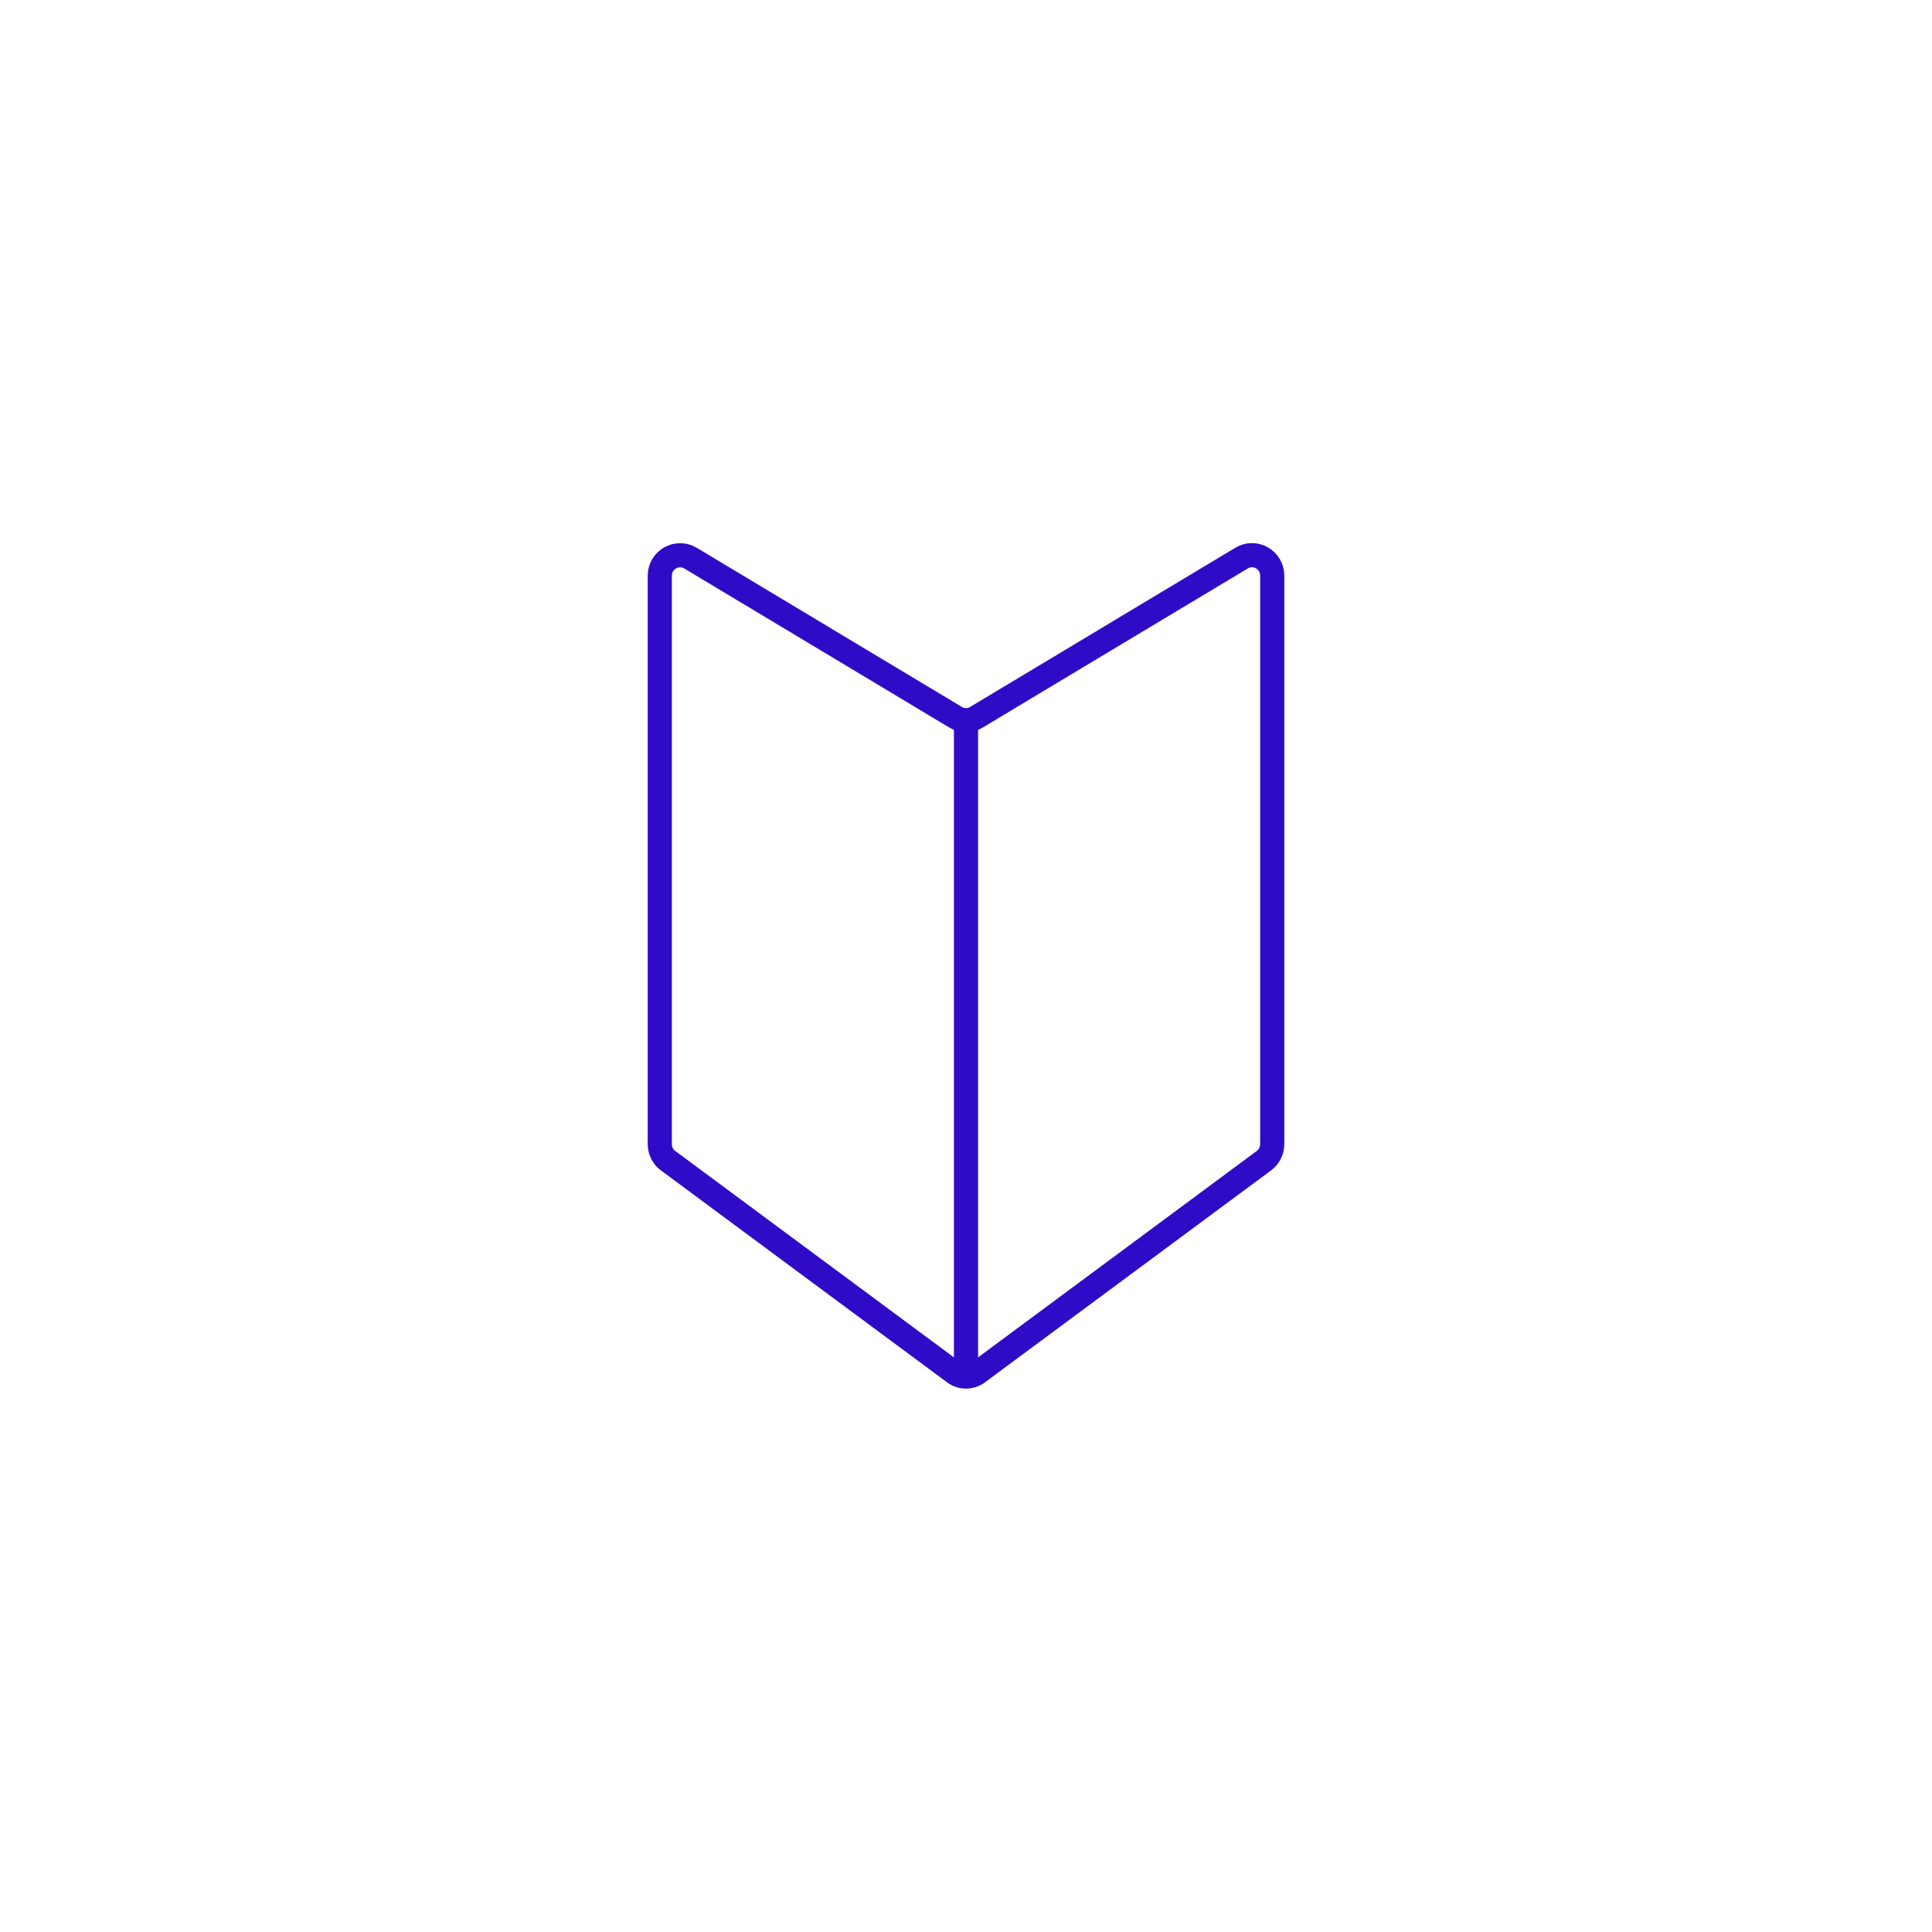 <?xml version="1.0" encoding="UTF-8"?><svg id="_レイヤー_1" xmlns="http://www.w3.org/2000/svg" viewBox="0 0 80 80"><defs><style>.cls-1{fill:none;stroke:#300bc7;stroke-miterlimit:10;}</style></defs><path class="cls-1" d="M52.27,48.11l-11.84,8.77c-.27.16-.6.16-.86,0l-11.84-8.77c-.25-.15-.41-.43-.41-.73v-23.54c0-.66.71-1.06,1.27-.73l10.98,6.59c.27.16.6.16.86,0l10.98-6.59c.56-.34,1.27.07,1.27.73v23.54c0,.3-.16.57-.41.73Z"/><path class="cls-1" d="M40,29.83v27.17-27.17Z"/></svg>